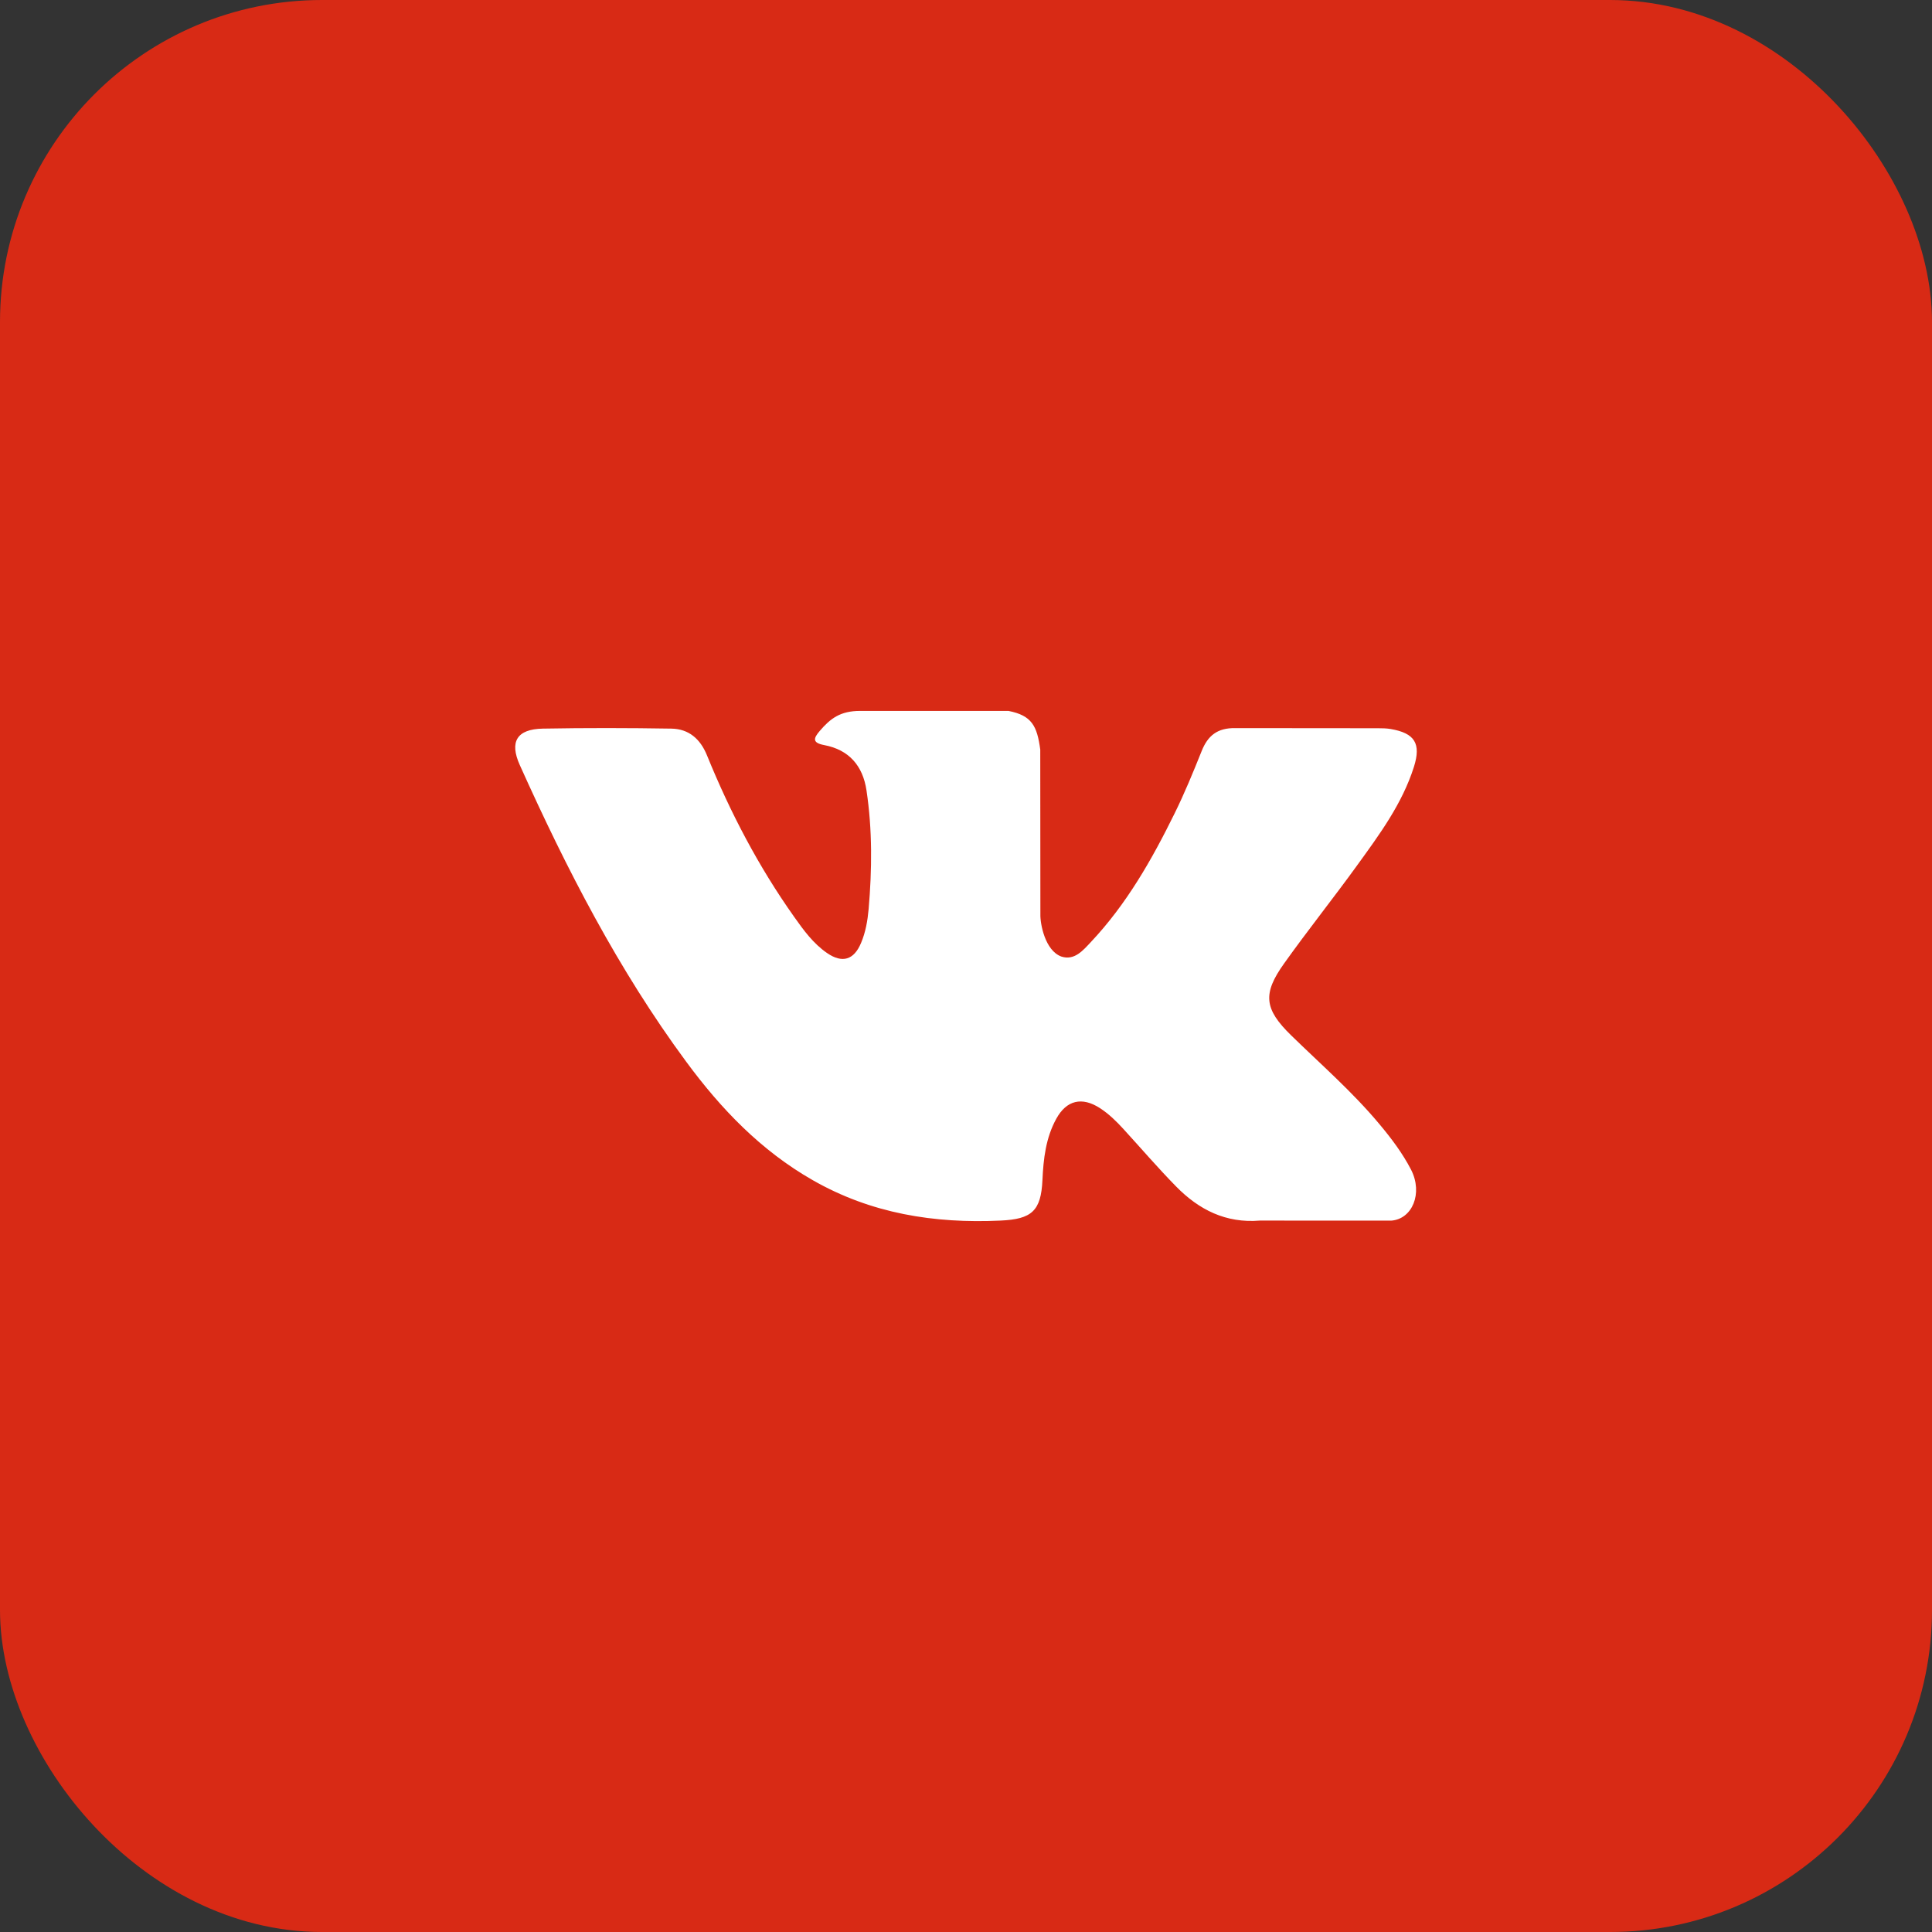 <?xml version="1.0" encoding="UTF-8"?> <svg xmlns="http://www.w3.org/2000/svg" width="30" height="30" viewBox="0 0 30 30" fill="none"><rect x="0" y="0" width="30" height="30" fill="#333333" stroke="none"/><rect x="0.5" y="0.5" width="29" height="29" rx="4.5" fill="#D82A15" stroke="#D82A15"></rect><g clip-path="url(#clip0_39_22)"><path d="M21.42 17.456C21.003 16.956 20.513 16.53 20.048 16.076C19.63 15.668 19.603 15.431 19.94 14.96C20.307 14.445 20.702 13.951 21.073 13.438C21.419 12.96 21.773 12.482 21.955 11.909C22.07 11.545 21.968 11.384 21.594 11.32C21.53 11.309 21.463 11.308 21.398 11.308L19.18 11.306C18.906 11.302 18.755 11.421 18.659 11.663C18.528 11.99 18.394 12.317 18.238 12.633C17.886 13.349 17.492 14.041 16.94 14.627C16.818 14.757 16.684 14.92 16.48 14.853C16.226 14.76 16.151 14.341 16.155 14.199L16.153 11.639C16.104 11.273 16.022 11.11 15.659 11.039L13.355 11.039C13.047 11.039 12.893 11.158 12.729 11.35C12.634 11.461 12.606 11.534 12.8 11.57C13.183 11.643 13.398 11.89 13.455 12.274C13.547 12.887 13.541 13.502 13.488 14.117C13.472 14.296 13.441 14.476 13.37 14.643C13.259 14.907 13.079 14.961 12.843 14.799C12.629 14.652 12.478 14.444 12.331 14.236C11.778 13.456 11.338 12.614 10.978 11.729C10.874 11.473 10.695 11.318 10.424 11.314C9.759 11.303 9.093 11.302 8.428 11.314C8.027 11.322 7.908 11.516 8.071 11.879C8.796 13.492 9.602 15.059 10.656 16.487C11.196 17.22 11.817 17.867 12.619 18.325C13.528 18.845 14.507 19.001 15.537 18.953C16.02 18.931 16.165 18.805 16.187 18.324C16.202 17.995 16.239 17.668 16.402 17.372C16.561 17.082 16.802 17.027 17.08 17.207C17.22 17.298 17.337 17.413 17.447 17.534C17.719 17.831 17.981 18.137 18.263 18.424C18.616 18.784 19.035 18.997 19.562 18.953L21.601 18.954C21.929 18.932 22.099 18.53 21.911 18.163C21.778 17.906 21.605 17.677 21.42 17.456Z" fill="white"></path></g><defs><clipPath id="clip0_39_22"><rect width="14" height="14" fill="white" transform="translate(8 8)"></rect></clipPath></defs></svg> 